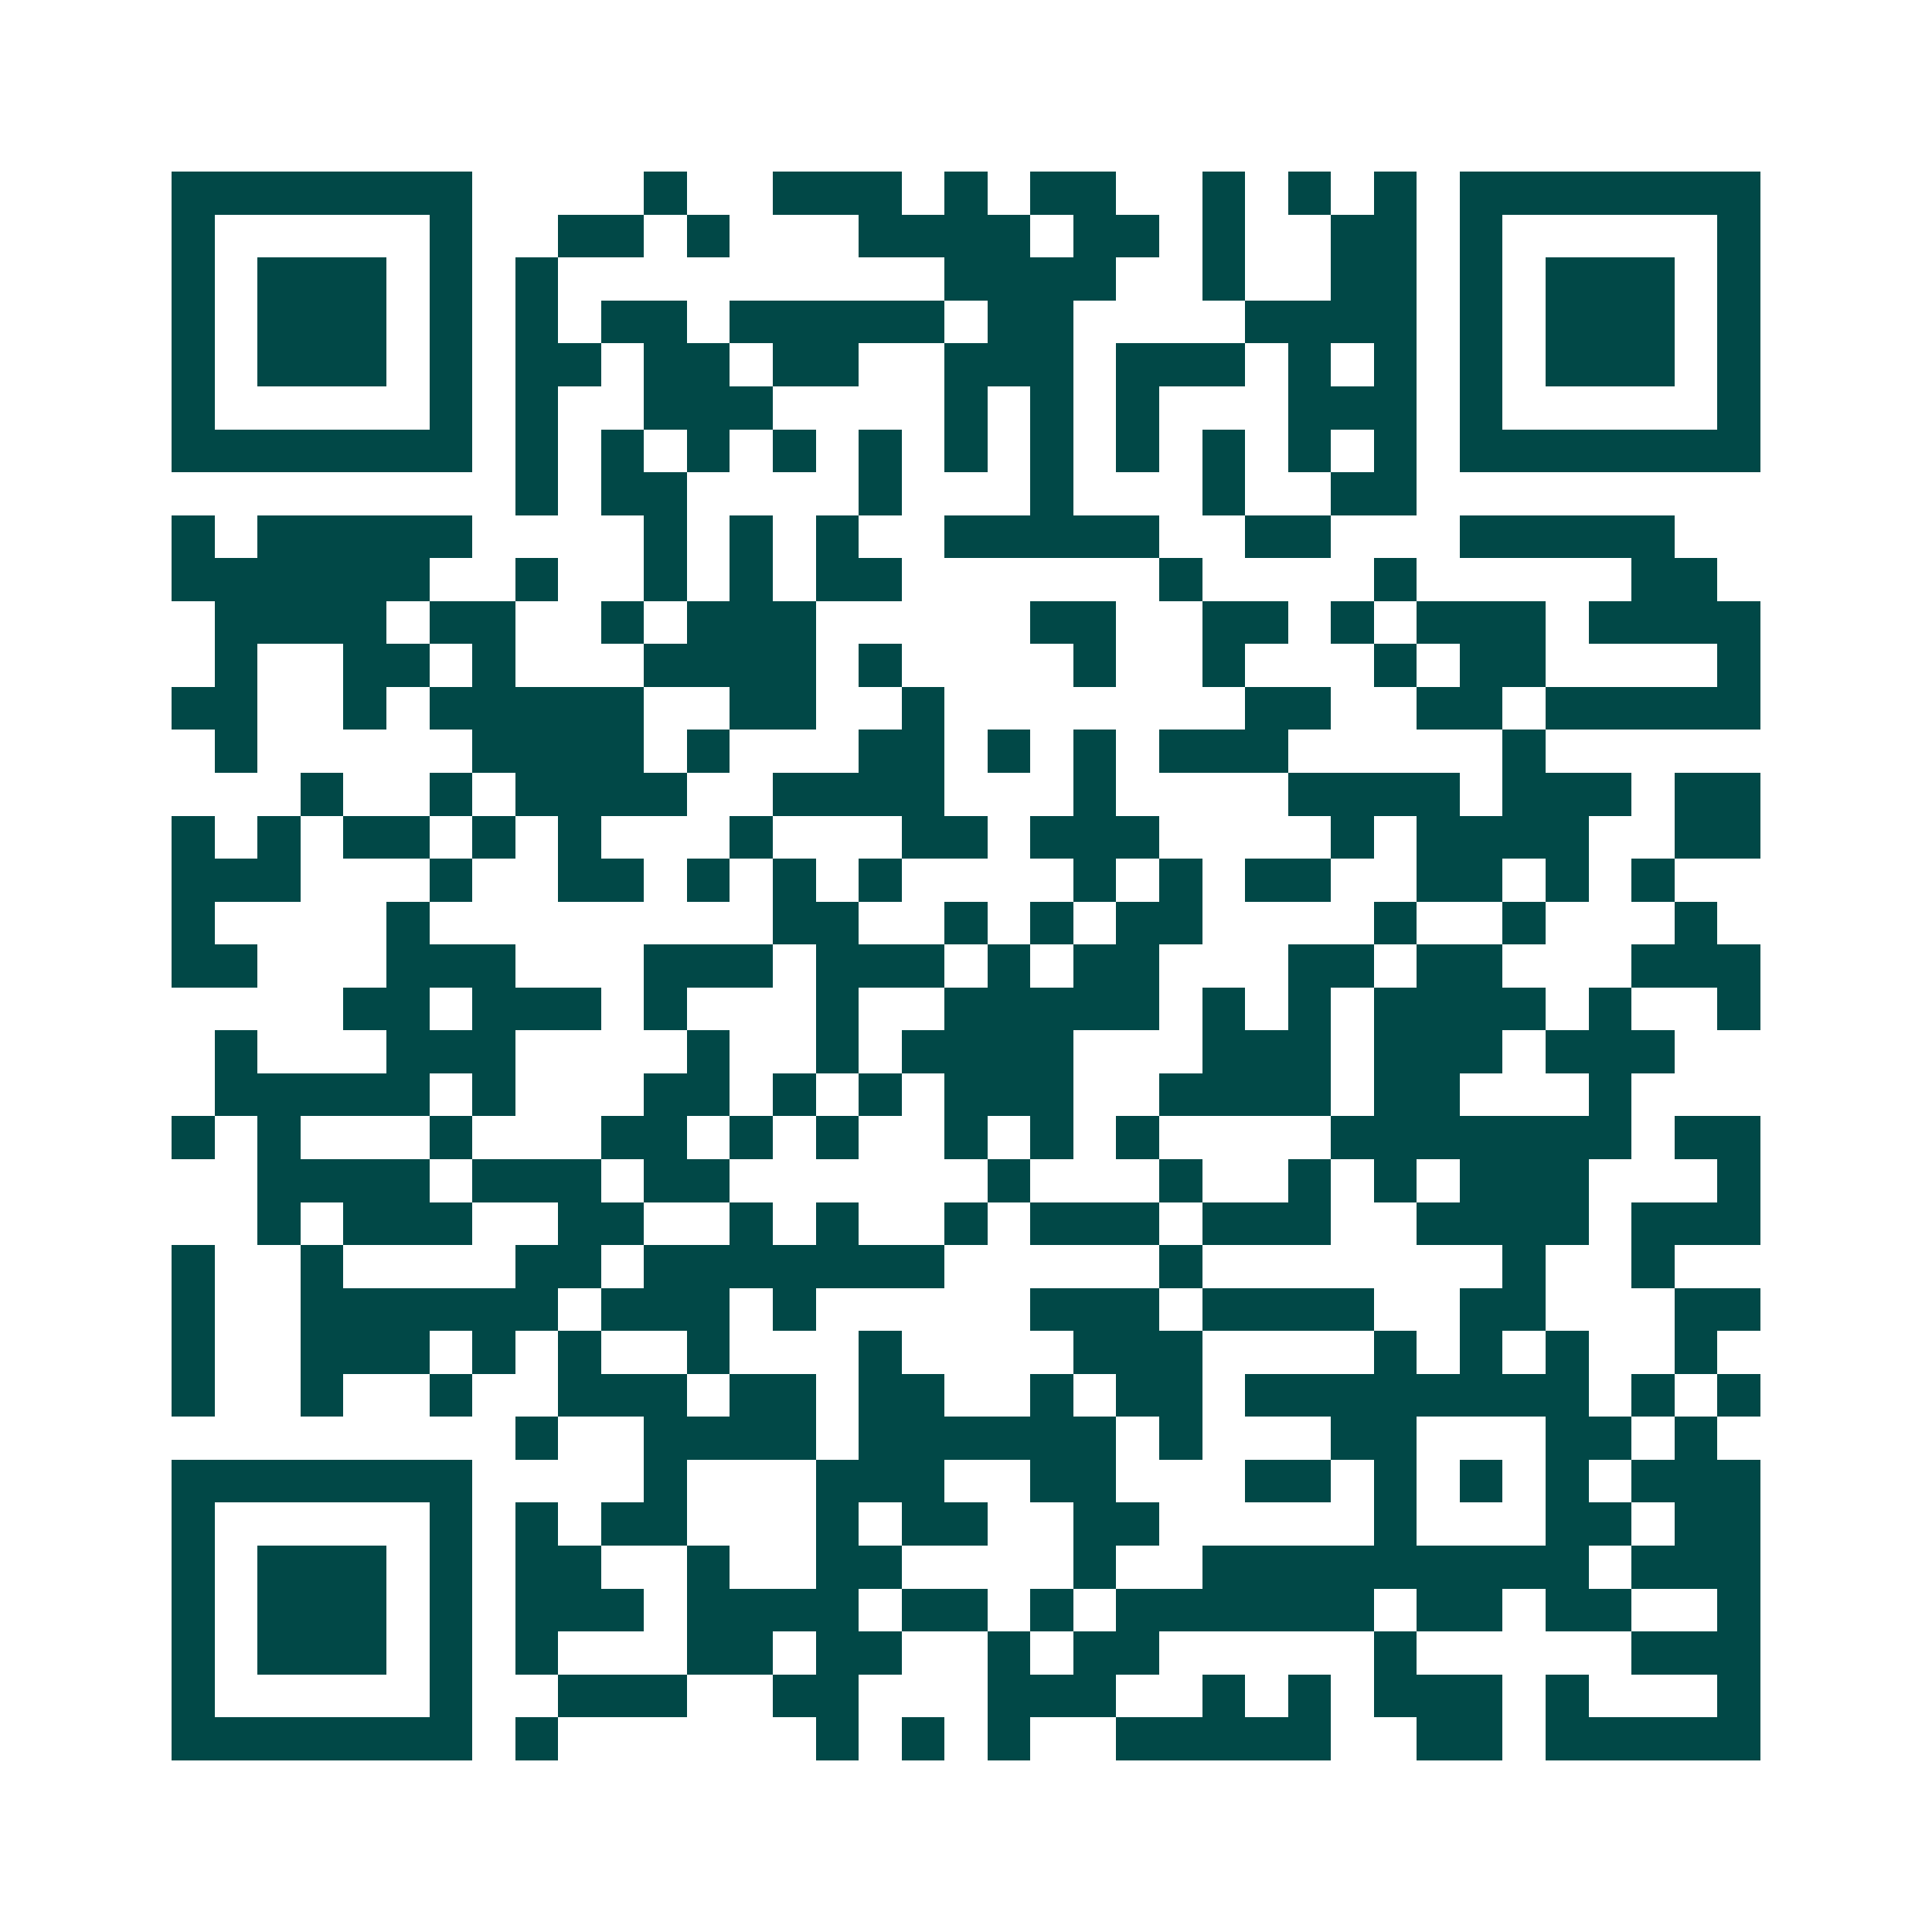 <svg xmlns="http://www.w3.org/2000/svg" width="200" height="200" viewBox="0 0 45 45" shape-rendering="crispEdges"><path fill="#ffffff" d="M0 0h45v45H0z"/><path stroke="#014847" d="M4 4.5h7m4 0h1m2 0h3m1 0h1m1 0h2m2 0h1m1 0h1m1 0h1m1 0h7M4 5.5h1m5 0h1m2 0h2m1 0h1m3 0h4m1 0h2m1 0h1m2 0h2m1 0h1m5 0h1M4 6.5h1m1 0h3m1 0h1m1 0h1m9 0h4m2 0h1m2 0h2m1 0h1m1 0h3m1 0h1M4 7.5h1m1 0h3m1 0h1m1 0h1m1 0h2m1 0h5m1 0h2m4 0h4m1 0h1m1 0h3m1 0h1M4 8.5h1m1 0h3m1 0h1m1 0h2m1 0h2m1 0h2m2 0h3m1 0h3m1 0h1m1 0h1m1 0h1m1 0h3m1 0h1M4 9.5h1m5 0h1m1 0h1m2 0h3m4 0h1m1 0h1m1 0h1m3 0h3m1 0h1m5 0h1M4 10.5h7m1 0h1m1 0h1m1 0h1m1 0h1m1 0h1m1 0h1m1 0h1m1 0h1m1 0h1m1 0h1m1 0h1m1 0h7M12 11.5h1m1 0h2m4 0h1m3 0h1m3 0h1m2 0h2M4 12.5h1m1 0h5m4 0h1m1 0h1m1 0h1m2 0h5m2 0h2m3 0h5M4 13.5h6m2 0h1m2 0h1m1 0h1m1 0h2m6 0h1m4 0h1m5 0h2M5 14.5h4m1 0h2m2 0h1m1 0h3m5 0h2m2 0h2m1 0h1m1 0h3m1 0h4M5 15.5h1m2 0h2m1 0h1m3 0h4m1 0h1m4 0h1m2 0h1m3 0h1m1 0h2m4 0h1M4 16.5h2m2 0h1m1 0h5m2 0h2m2 0h1m7 0h2m2 0h2m1 0h5M5 17.5h1m5 0h4m1 0h1m3 0h2m1 0h1m1 0h1m1 0h3m5 0h1M7 18.5h1m2 0h1m1 0h4m2 0h4m3 0h1m4 0h4m1 0h3m1 0h2M4 19.5h1m1 0h1m1 0h2m1 0h1m1 0h1m3 0h1m3 0h2m1 0h3m4 0h1m1 0h4m2 0h2M4 20.5h3m3 0h1m2 0h2m1 0h1m1 0h1m1 0h1m4 0h1m1 0h1m1 0h2m2 0h2m1 0h1m1 0h1M4 21.5h1m4 0h1m8 0h2m2 0h1m1 0h1m1 0h2m4 0h1m2 0h1m3 0h1M4 22.5h2m3 0h3m3 0h3m1 0h3m1 0h1m1 0h2m3 0h2m1 0h2m3 0h3M8 23.5h2m1 0h3m1 0h1m3 0h1m2 0h5m1 0h1m1 0h1m1 0h4m1 0h1m2 0h1M5 24.5h1m3 0h3m4 0h1m2 0h1m1 0h4m3 0h3m1 0h3m1 0h3M5 25.5h5m1 0h1m3 0h2m1 0h1m1 0h1m1 0h3m2 0h4m1 0h2m3 0h1M4 26.5h1m1 0h1m3 0h1m3 0h2m1 0h1m1 0h1m2 0h1m1 0h1m1 0h1m4 0h7m1 0h2M6 27.5h4m1 0h3m1 0h2m6 0h1m3 0h1m2 0h1m1 0h1m1 0h3m3 0h1M6 28.5h1m1 0h3m2 0h2m2 0h1m1 0h1m2 0h1m1 0h3m1 0h3m2 0h4m1 0h3M4 29.5h1m2 0h1m4 0h2m1 0h7m5 0h1m7 0h1m2 0h1M4 30.5h1m2 0h6m1 0h3m1 0h1m5 0h3m1 0h4m2 0h2m3 0h2M4 31.5h1m2 0h3m1 0h1m1 0h1m2 0h1m3 0h1m4 0h3m4 0h1m1 0h1m1 0h1m2 0h1M4 32.5h1m2 0h1m2 0h1m2 0h3m1 0h2m1 0h2m2 0h1m1 0h2m1 0h8m1 0h1m1 0h1M12 33.5h1m2 0h4m1 0h6m1 0h1m3 0h2m3 0h2m1 0h1M4 34.5h7m4 0h1m3 0h3m2 0h2m3 0h2m1 0h1m1 0h1m1 0h1m1 0h3M4 35.5h1m5 0h1m1 0h1m1 0h2m3 0h1m1 0h2m2 0h2m5 0h1m3 0h2m1 0h2M4 36.5h1m1 0h3m1 0h1m1 0h2m2 0h1m2 0h2m4 0h1m2 0h9m1 0h3M4 37.5h1m1 0h3m1 0h1m1 0h3m1 0h4m1 0h2m1 0h1m1 0h6m1 0h2m1 0h2m2 0h1M4 38.5h1m1 0h3m1 0h1m1 0h1m3 0h2m1 0h2m2 0h1m1 0h2m5 0h1m5 0h3M4 39.5h1m5 0h1m2 0h3m2 0h2m3 0h3m2 0h1m1 0h1m1 0h3m1 0h1m3 0h1M4 40.5h7m1 0h1m6 0h1m1 0h1m1 0h1m2 0h5m2 0h2m1 0h5"/></svg>
